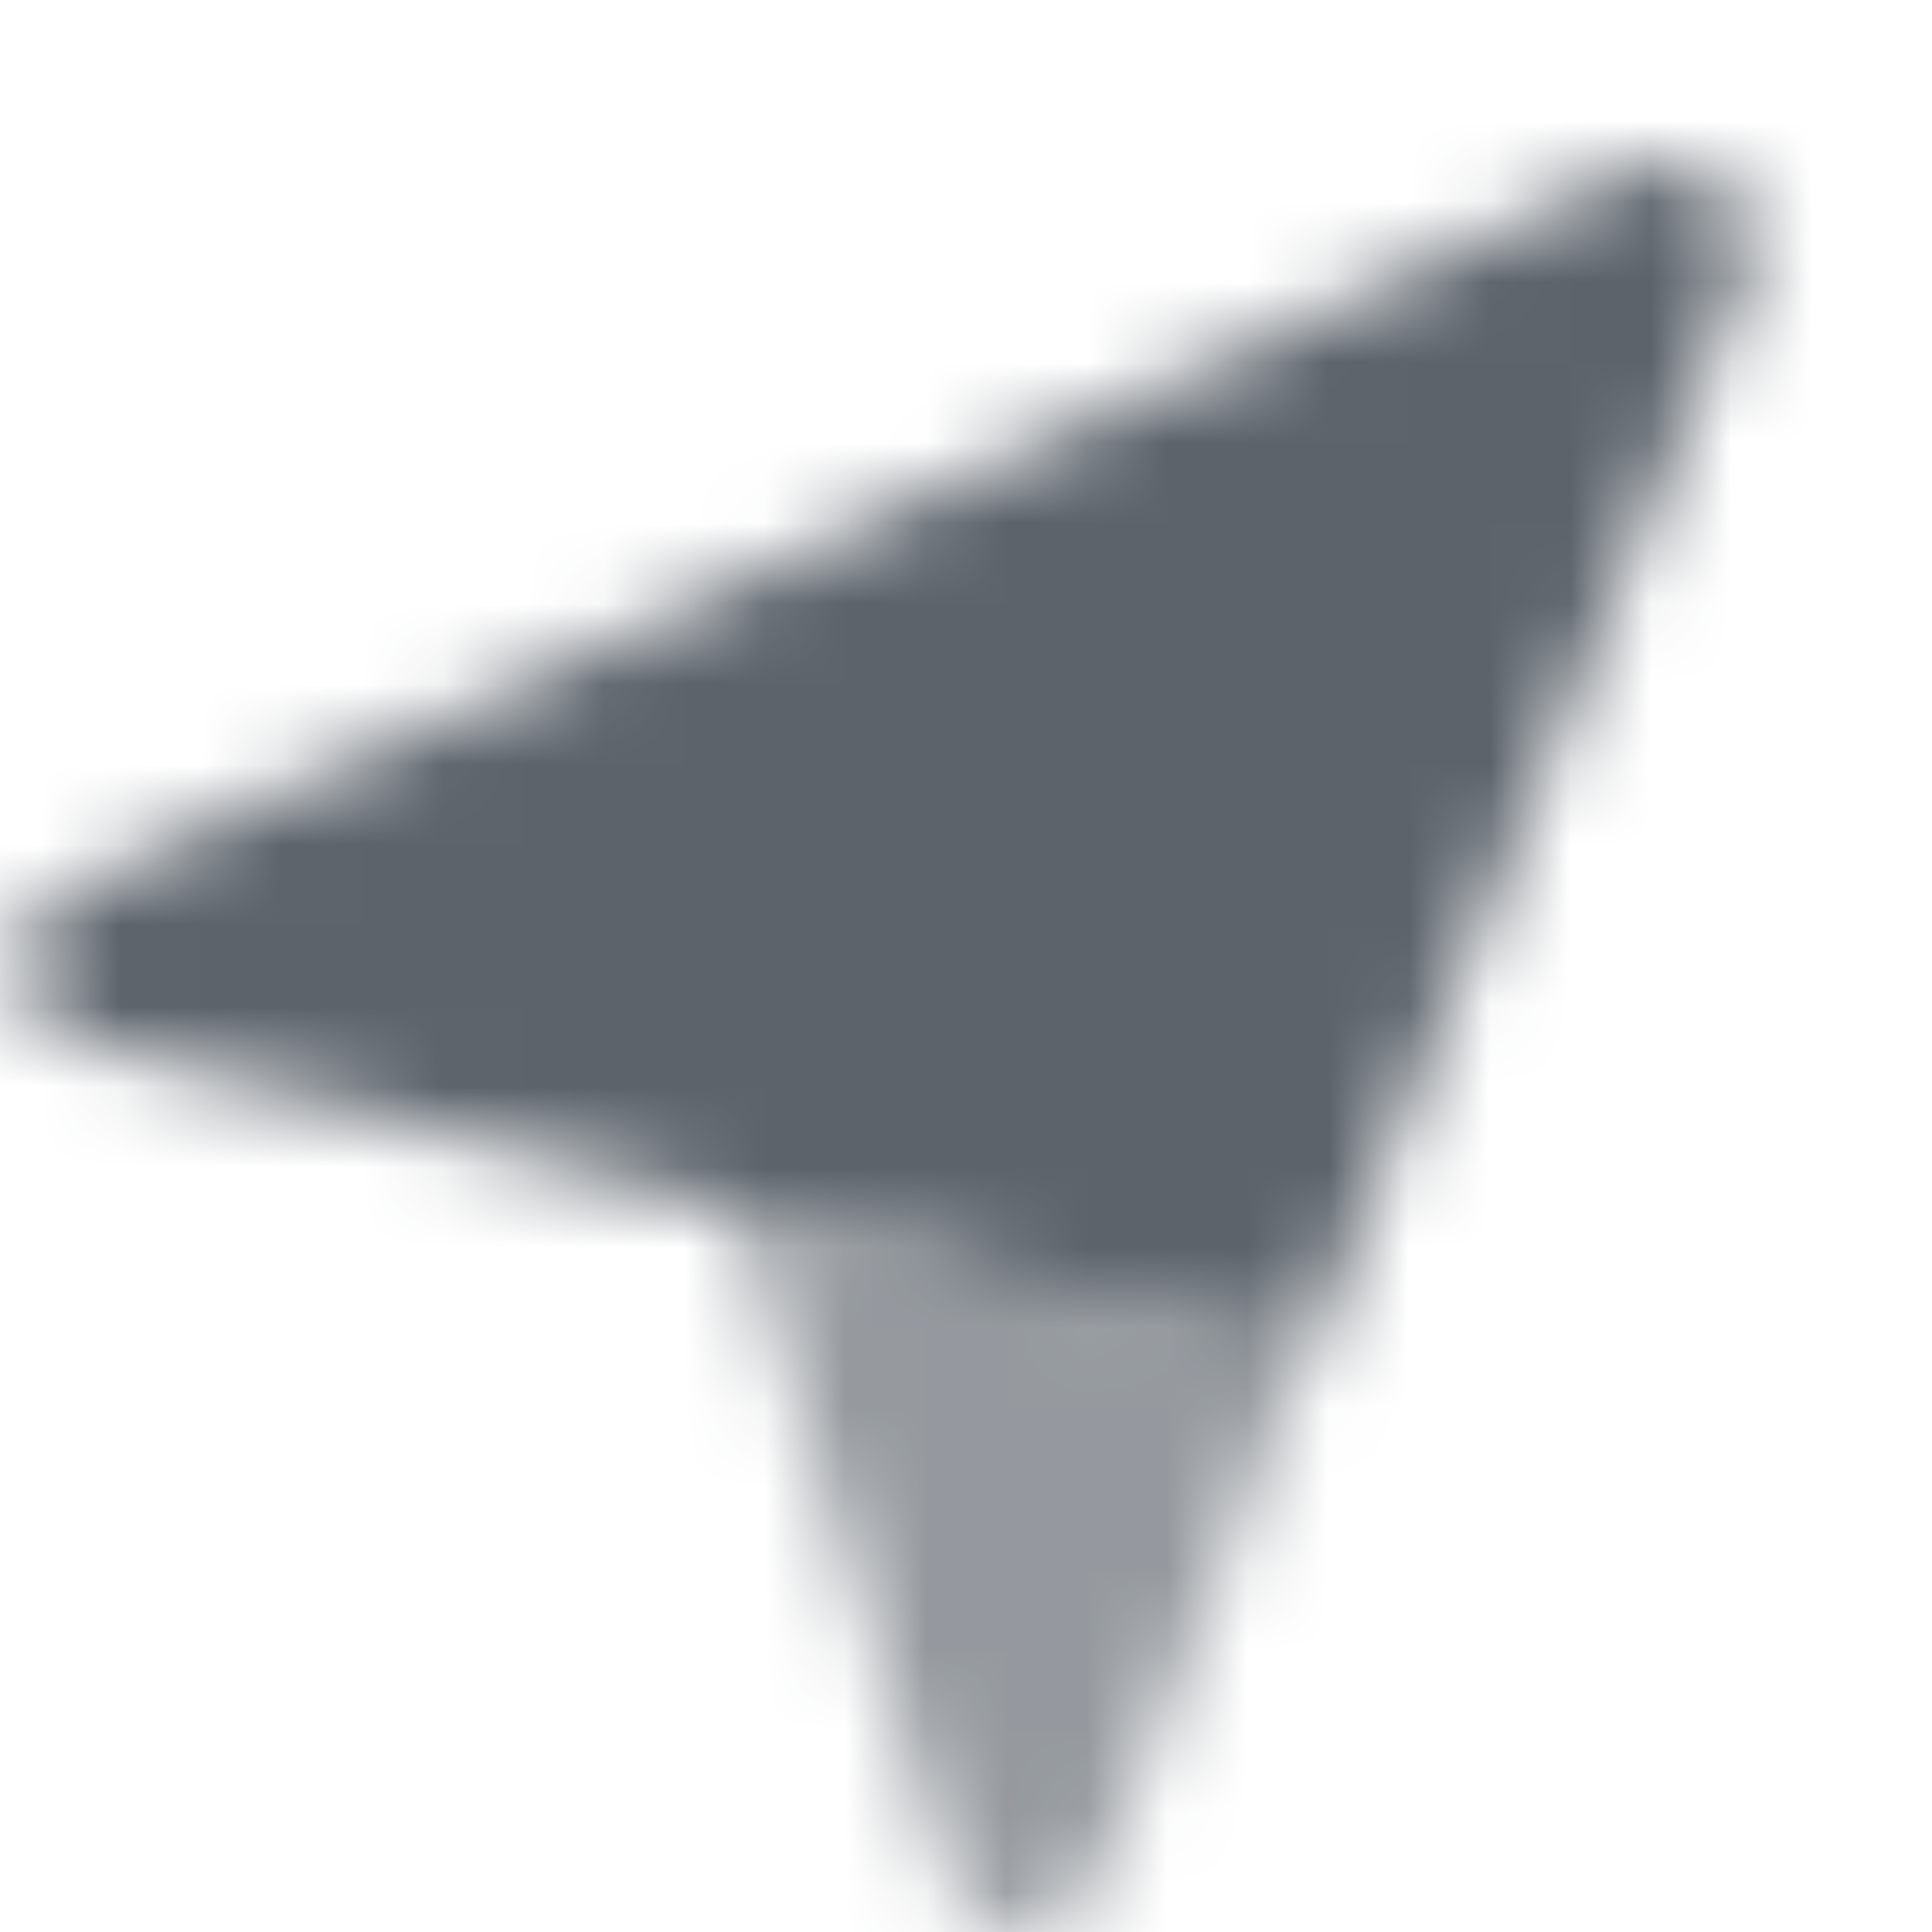 <svg width="24" height="24" viewBox="0 0 24 24" fill="none" xmlns="http://www.w3.org/2000/svg">
<mask id="mask0_1909_10853" style="mask-type:alpha" maskUnits="userSpaceOnUse" x="0" y="2" width="22" height="22">
<path d="M21.708 3.331C21.823 2.927 21.691 2.542 21.43 2.291C21.169 2.04 20.78 1.923 20.384 2.055L0.839 11.053C-0.028 11.452 0.089 12.726 1.014 12.959L16.219 16.848L21.708 3.331Z" fill="black"/>
<path opacity="0.65" d="M9.106 14.996L11.743 23.294C12.032 24.202 13.293 24.245 13.643 23.36L16.221 16.835L9.106 14.996Z" fill="black"/>
</mask>
<g mask="url(#mask0_1909_10853)">
<rect width="24" height="24" fill="#5C636B"/>
</g>
</svg>

